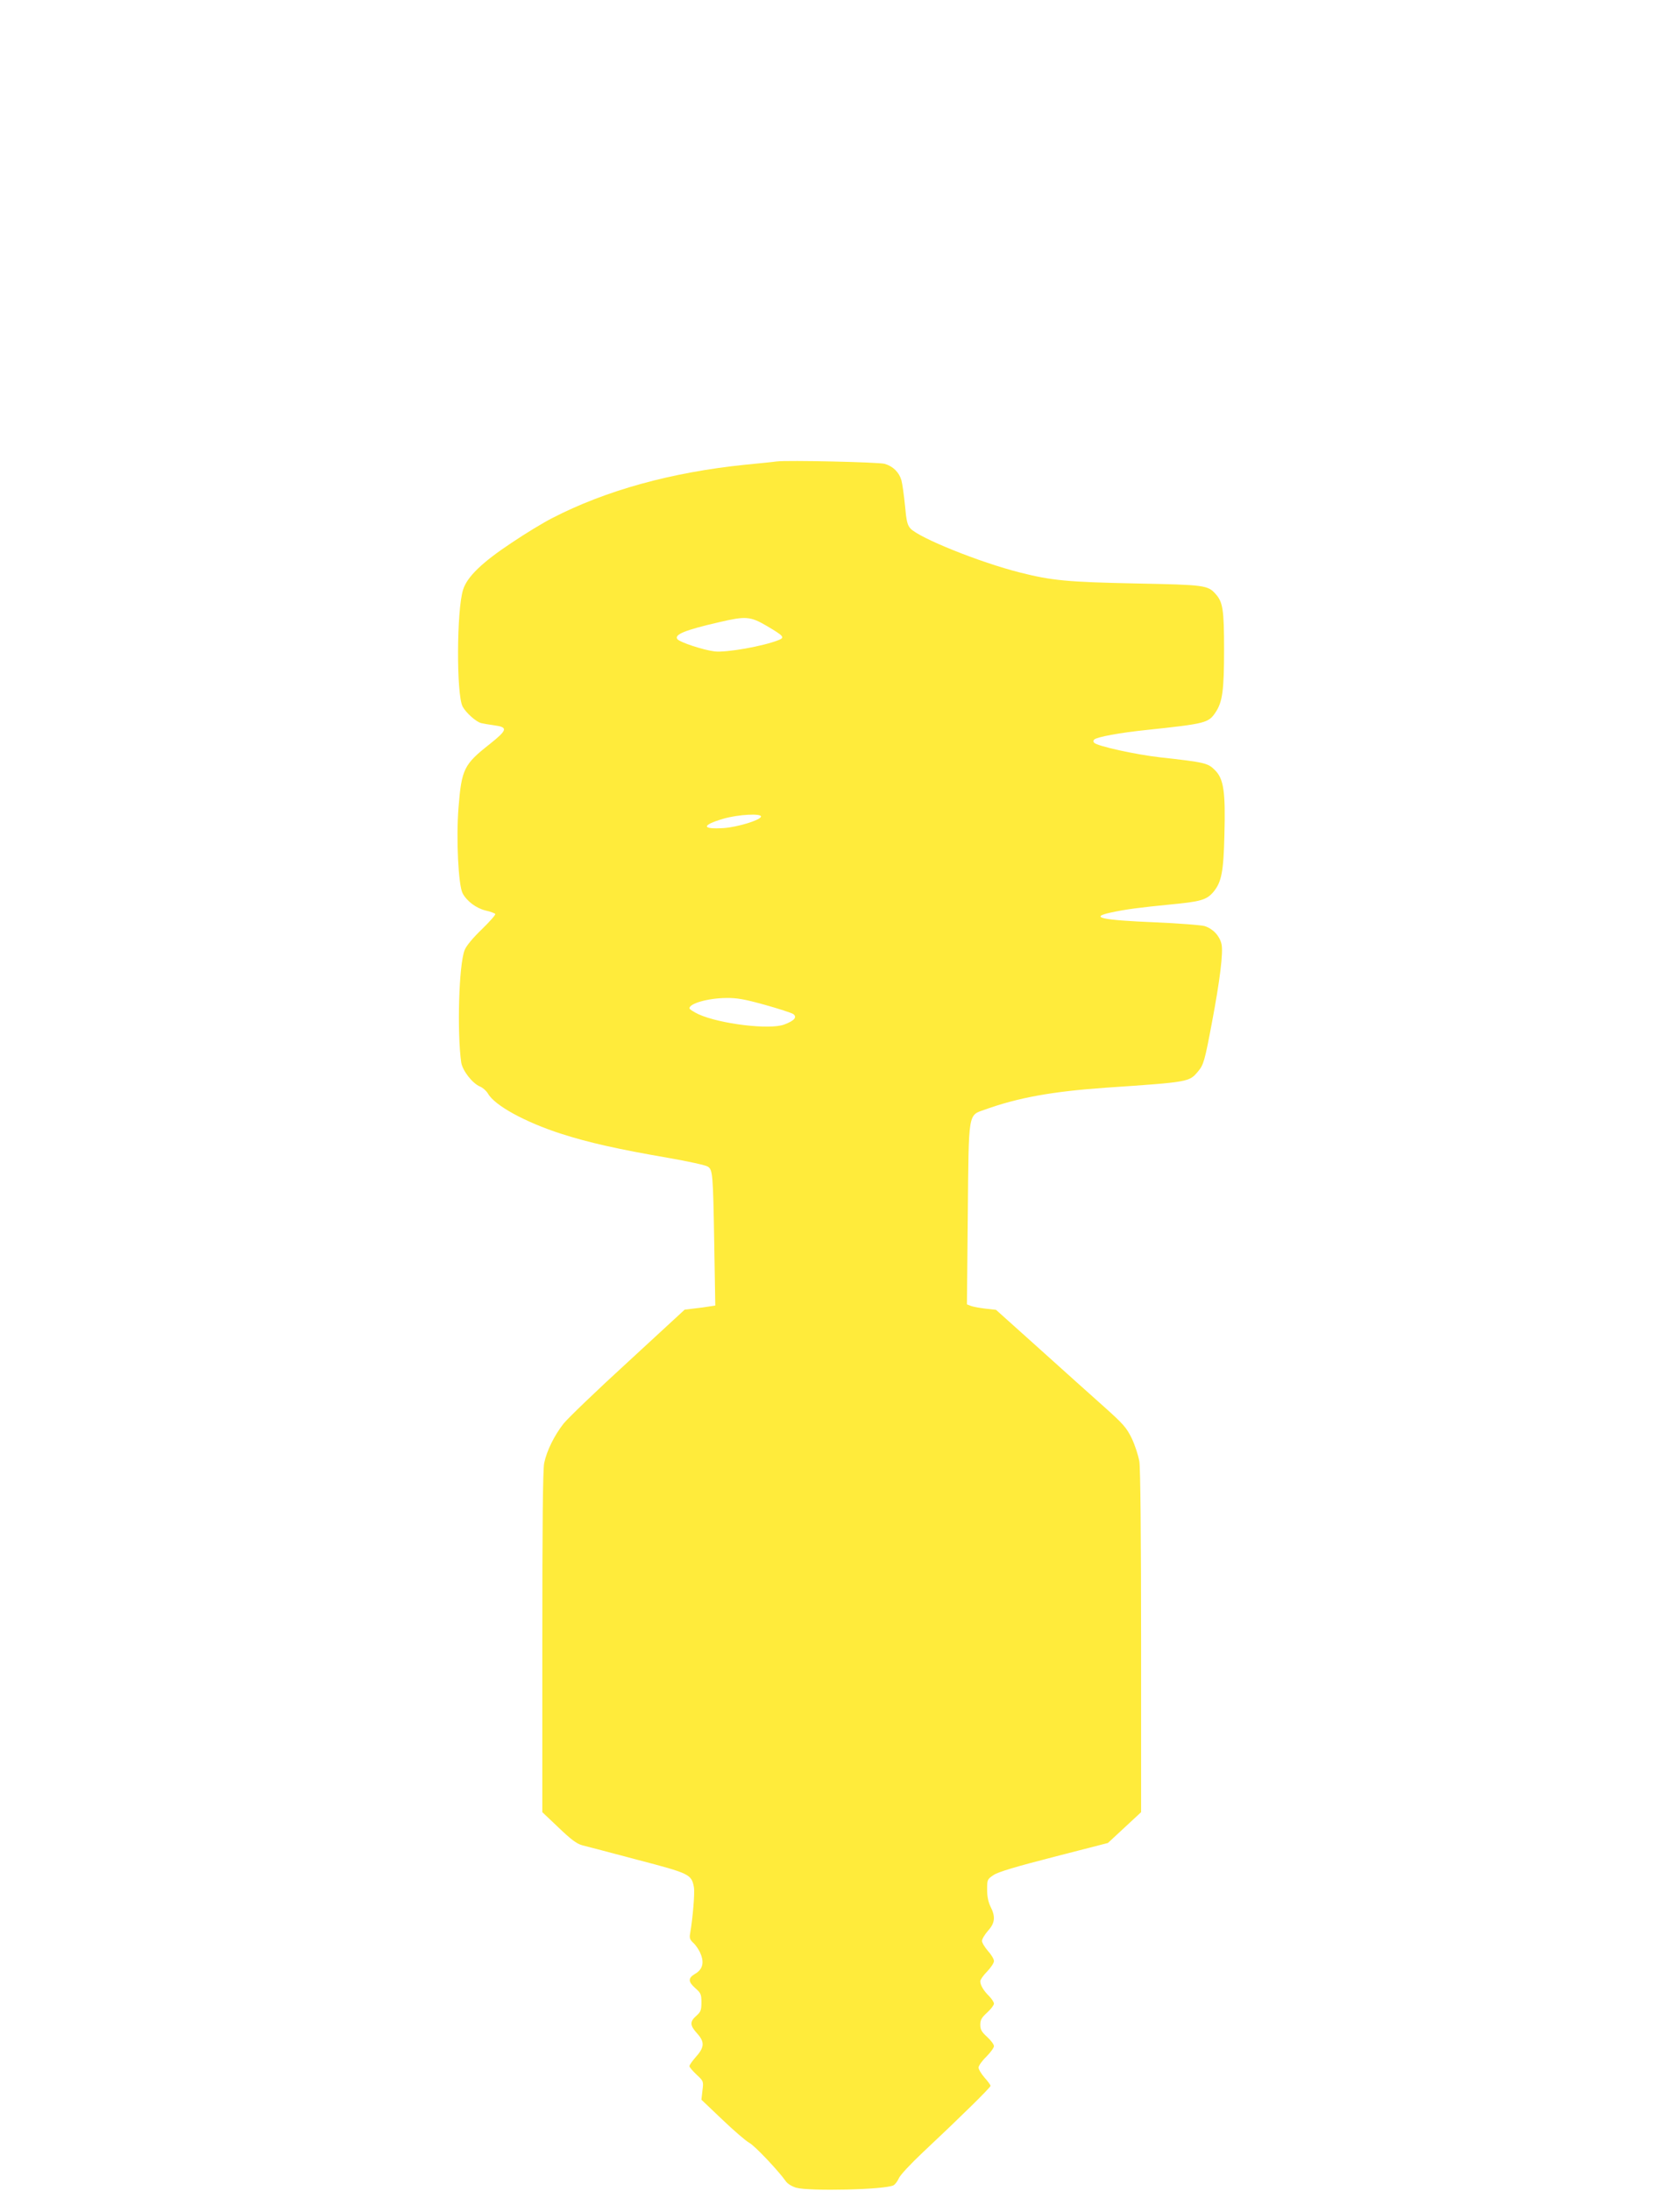 <?xml version="1.0" standalone="no"?>
<!DOCTYPE svg PUBLIC "-//W3C//DTD SVG 20010904//EN"
 "http://www.w3.org/TR/2001/REC-SVG-20010904/DTD/svg10.dtd">
<svg version="1.0" xmlns="http://www.w3.org/2000/svg"
 width="982pt" height="1280pt" viewBox="0 0 982 1280"
 preserveAspectRatio="xMidYMid meet">
<g transform="translate(0,1280) scale(0.1,-0.1)"
fill="#ffeb3b" stroke="none">
<path d="M4540 10104 c-19 -3 -101 -11 -182 -19 -432 -44 -817 -150 -1132
-313 -49 -25 -155 -89 -235 -143 -172 -114 -260 -198 -284 -274 -38 -118 -40
-611 -3 -683 19 -36 79 -90 109 -97 12 -3 47 -9 77 -13 81 -11 76 -27 -28
-110 -150 -118 -164 -145 -182 -372 -14 -180 -1 -450 24 -499 24 -46 80 -88
135 -101 28 -6 53 -16 56 -20 3 -5 -33 -45 -79 -90 -52 -50 -91 -97 -100 -121
-34 -83 -45 -482 -20 -657 8 -48 65 -122 111 -141 15 -6 35 -24 45 -40 39 -70
217 -167 427 -235 161 -52 336 -91 626 -141 116 -20 220 -43 232 -51 29 -19
31 -38 38 -455 l6 -357 -33 -5 c-18 -3 -58 -9 -89 -12 l-57 -7 -331 -305
c-183 -167 -352 -330 -377 -361 -54 -69 -98 -158 -113 -230 -8 -37 -11 -360
-11 -1046 l0 -994 95 -90 c72 -69 105 -94 137 -103 24 -6 169 -44 323 -85 306
-80 317 -85 331 -160 6 -32 -6 -177 -22 -271 -5 -26 -1 -37 20 -56 14 -13 33
-41 41 -62 22 -52 12 -92 -31 -117 -43 -25 -43 -46 1 -85 32 -28 35 -36 35
-83 0 -45 -4 -55 -30 -78 -39 -34 -38 -56 6 -104 44 -49 42 -81 -11 -139 -19
-22 -35 -44 -35 -51 0 -6 19 -28 41 -49 41 -38 42 -39 35 -93 l-6 -54 123
-117 c67 -64 138 -125 157 -135 32 -17 169 -162 213 -224 10 -15 35 -30 60
-38 77 -22 520 -12 570 14 9 5 23 23 31 41 7 18 70 85 141 152 207 194 395
378 395 388 0 5 -16 27 -35 48 -19 22 -35 48 -35 59 0 10 20 39 45 63 25 25
45 53 45 62 0 10 -18 34 -40 54 -32 29 -40 43 -40 71 0 28 8 42 40 71 22 20
40 44 40 52 0 9 -13 28 -28 44 -33 32 -52 65 -52 87 0 9 18 35 40 57 22 23 40
50 40 61 0 12 -16 38 -35 59 -19 22 -35 48 -35 59 0 11 16 37 35 59 41 45 45
82 15 141 -13 26 -20 59 -20 99 0 59 1 61 38 86 27 18 131 49 353 106 l315 81
97 90 97 90 0 991 c0 621 -4 1016 -10 1057 -6 36 -26 97 -45 137 -31 63 -50
84 -163 185 -70 62 -240 215 -378 339 l-252 226 -62 7 c-34 4 -72 11 -85 16
l-23 9 5 523 c6 614 0 579 103 616 193 69 391 105 705 127 487 33 486 33 538
95 32 38 39 61 81 285 47 248 67 411 56 459 -11 48 -49 89 -98 105 -20 6 -149
16 -287 22 -315 13 -391 29 -263 57 86 19 173 30 346 47 181 17 215 27 255 74
47 57 59 117 64 332 7 254 -4 329 -56 380 -41 41 -58 45 -319 74 -142 16 -366
65 -386 85 -6 6 -6 13 0 19 15 15 150 40 306 56 348 37 362 41 404 104 40 61
49 128 49 366 0 233 -7 277 -49 324 -46 52 -64 54 -466 62 -397 8 -494 17
-678 64 -235 59 -589 202 -640 257 -18 20 -24 43 -32 134 -6 60 -15 126 -21
148 -13 46 -49 82 -98 96 -37 10 -567 22 -631 14z m-60 -960 c100 -59 109 -68
73 -83 -91 -37 -309 -75 -376 -67 -66 8 -202 53 -217 71 -22 27 44 54 245 100
153 36 181 34 275 -21z m-32 -1116 c-7 -21 -137 -60 -215 -66 -132 -9 -135 16
-6 54 88 26 228 33 221 12z m23 -1099 c82 -23 156 -47 166 -54 24 -18 6 -39
-53 -61 -84 -32 -375 3 -501 60 -29 14 -53 29 -53 35 0 28 109 59 214 60 64 1
108 -7 227 -40z"/>
</g>
</svg>
